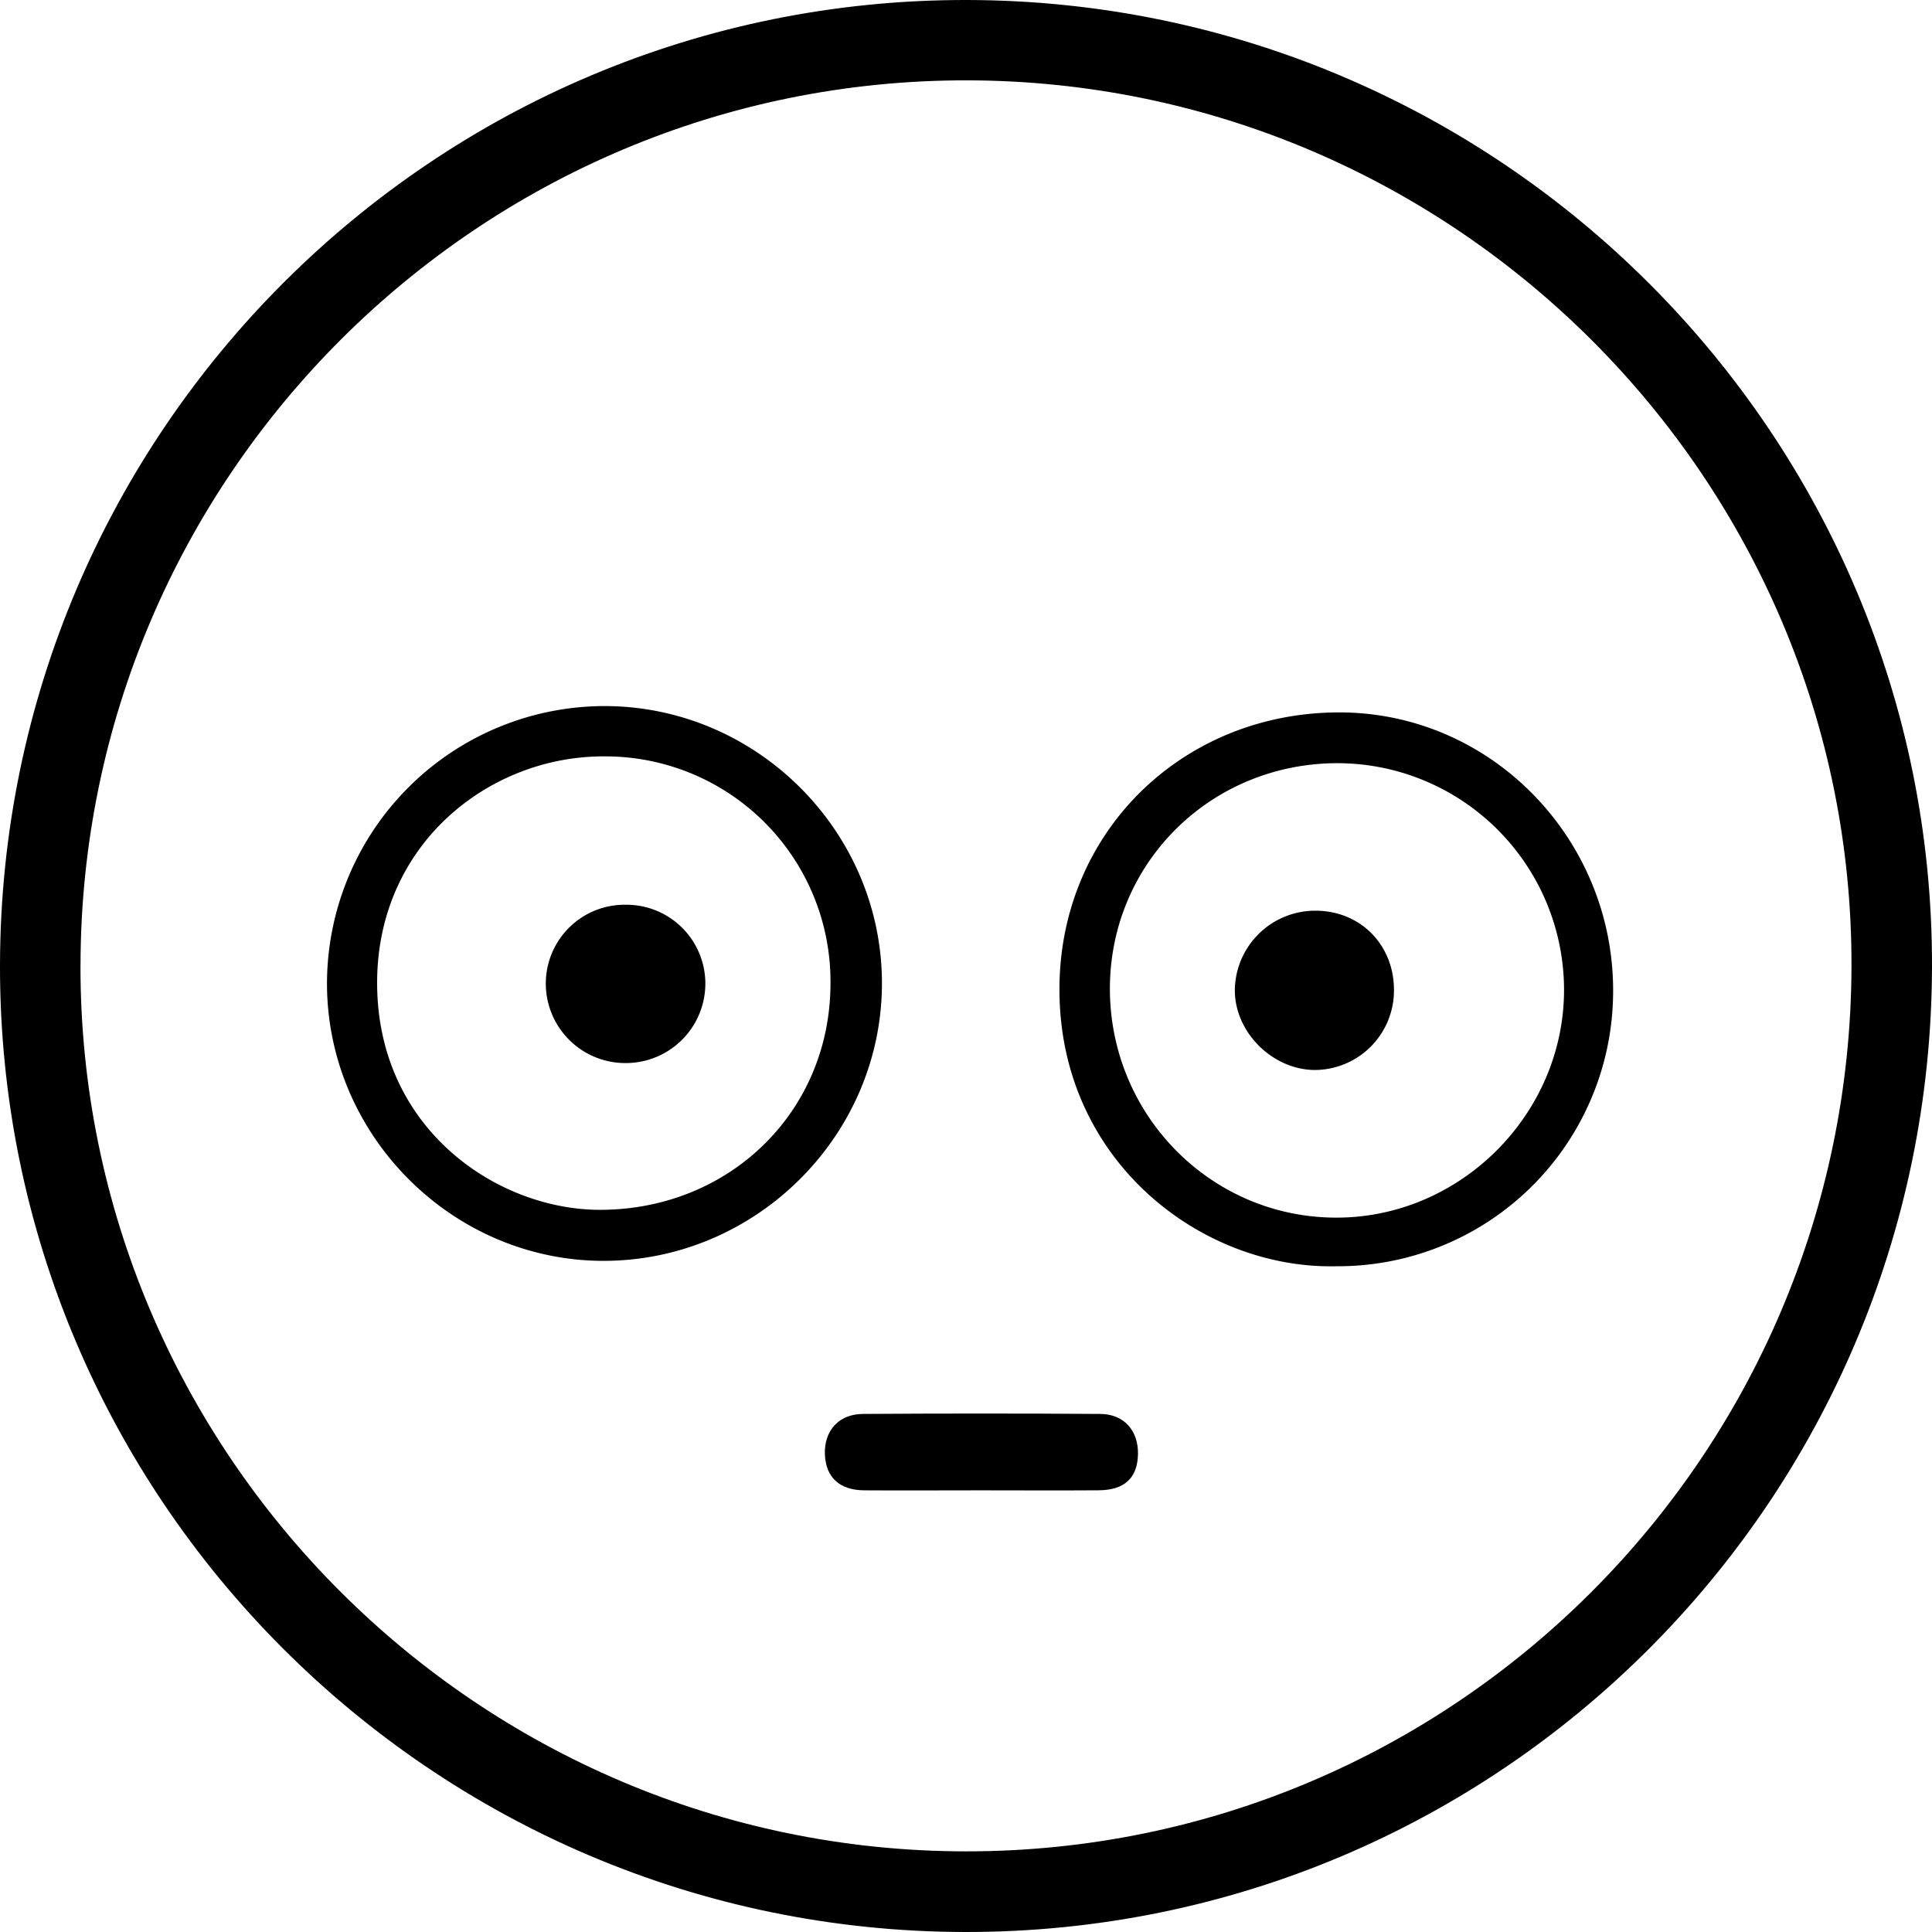 <svg id="Layer_1" data-name="Layer 1" xmlns="http://www.w3.org/2000/svg" viewBox="0 0 454.71 454.71"><title>9</title><path d="M-3756.8,201.72c35.87,0,65.4,29.6,65.29,65.43s-29.82,65.23-65.67,65.14c-35.54-.09-64.92-29.61-64.94-65.24A65.4,65.4,0,0,1-3756.8,201.72Zm53.18,65.46a53,53,0,0,0-53.17-53.62c-27.17-.14-53.59,20.69-53.53,53.41,0.06,34.61,28.75,53.59,53,53.31C-3727.2,320-3703.74,297.13-3703.62,267.18Z" transform="translate(3899.08 -35.54)"/><path d="M-3584.52,333.56c-31.63.78-65.26-24.71-65.21-65.21,0-36.72,28.65-64.92,65.45-65.14,36-.22,65,29.66,64.86,65.7A64.76,64.76,0,0,1-3584.52,333.56Zm-53.34-65.37c0,29.76,23.72,53.86,53.19,53.93,29.26,0.08,53.69-24.31,53.7-53.61a53.4,53.4,0,0,0-53.09-53.35C-3614,215.07-3637.81,238.54-3637.86,268.19Z" transform="translate(3899.08 -35.54)"/><path d="M-3668.35,386.3c-9.12,0-18.24.06-27.36,0-5.85-.06-9-3.09-9.23-8.47-0.19-5.54,3.24-9.47,8.94-9.51q27.91-.19,55.82,0c5.69,0,9.07,4,8.93,9.55s-3.19,8.36-9.19,8.42C-3649.75,386.36-3659.05,386.3-3668.35,386.3Z" transform="translate(3899.08 -35.54)"/><path d="M-3770.62,267a18.55,18.55,0,0,1,18.84-18.52,18.57,18.57,0,0,1,18.71,18.66,18.72,18.72,0,0,1-18.85,18.6A18.72,18.72,0,0,1-3770.62,267Z" transform="translate(3899.08 -35.54)"/><path d="M-3571,268.7a18.71,18.71,0,0,1-18.77,18.67c-10.05-.15-18.86-9.13-18.68-19.05a18.92,18.92,0,0,1,19.08-18.44C-3578.82,249.93-3570.92,258-3571,268.7Z" transform="translate(3899.08 -35.54)"/><path d="M-3899.08,262.72c0.19-125.62,102.27-227.46,227.71-227.18s227.35,102.39,227,227.64c-0.35,125.64-102.2,227.25-227.59,227.07S-3899.27,388-3899.08,262.72Zm18.94,0c-0.17,114.69,93.37,208.39,208.21,208.55s208.23-93.1,208.61-208.15c0.38-114.57-93.25-208.46-208.09-208.67S-3880,147.75-3880.13,262.75Z" transform="translate(3899.08 -35.54)"/></svg>